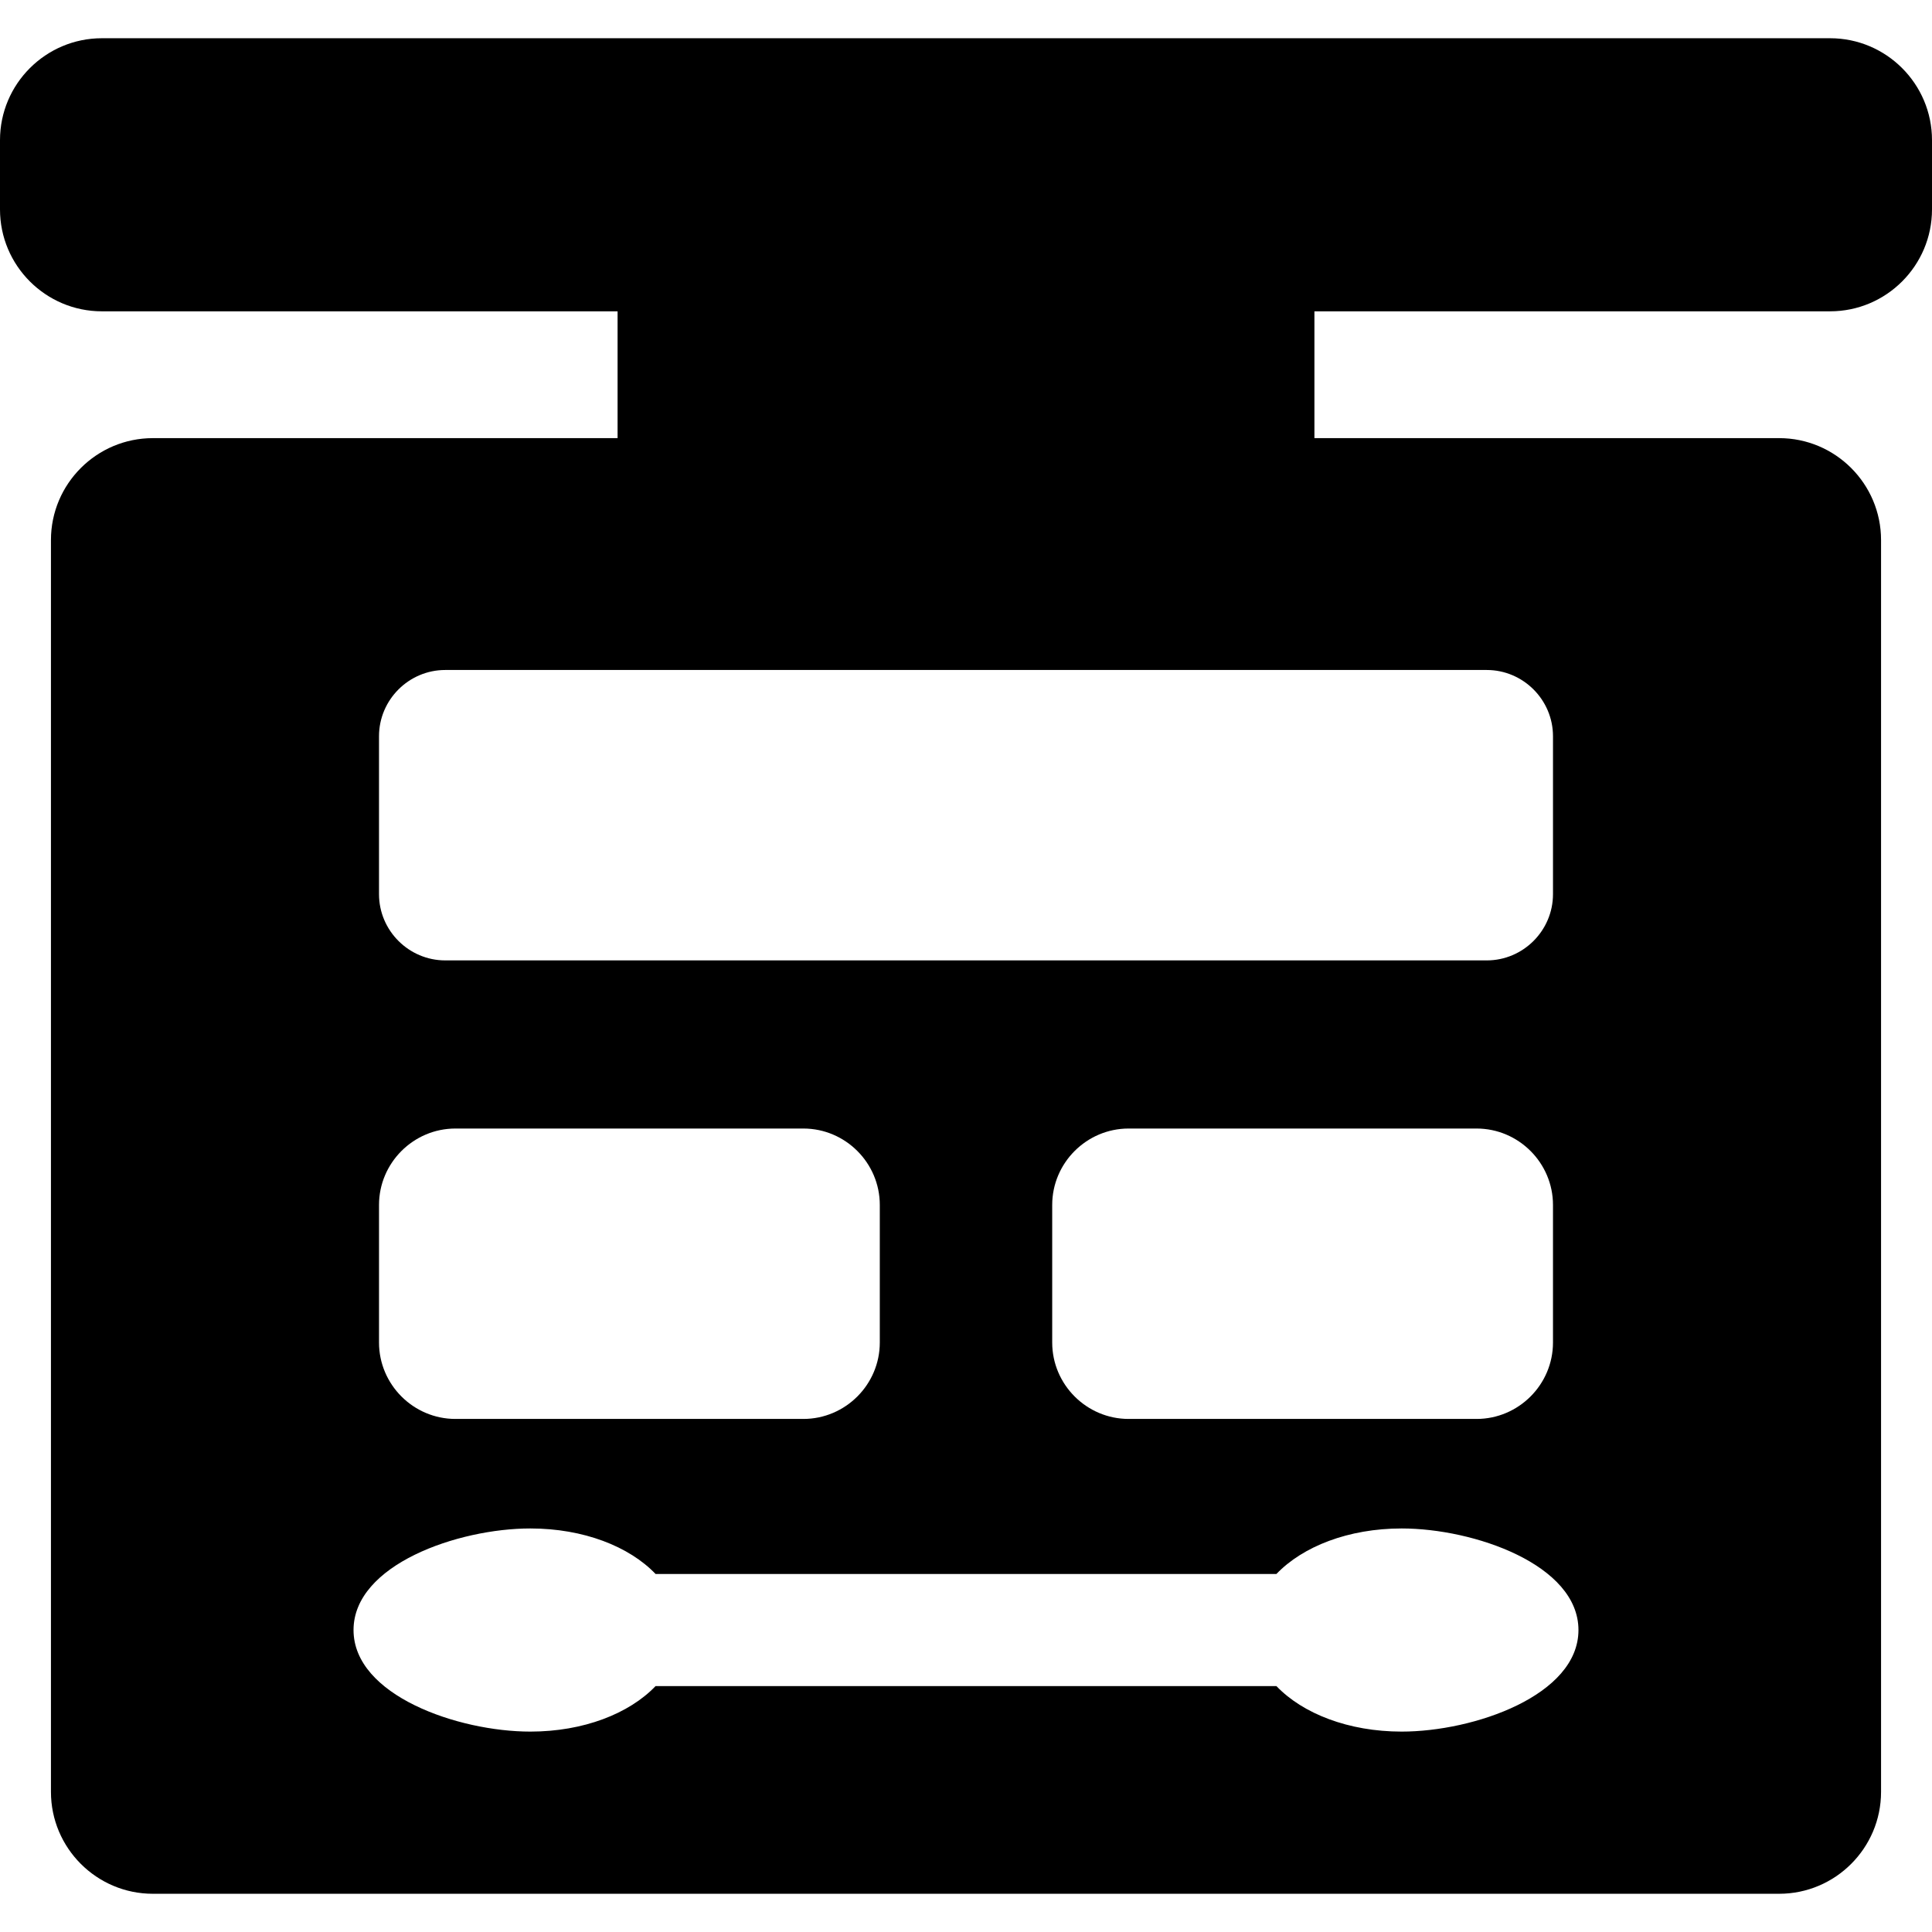<?xml version="1.0" encoding="iso-8859-1"?>
<!-- Generator: Adobe Illustrator 17.1.0, SVG Export Plug-In . SVG Version: 6.00 Build 0)  -->
<!DOCTYPE svg PUBLIC "-//W3C//DTD SVG 1.1//EN" "http://www.w3.org/Graphics/SVG/1.1/DTD/svg11.dtd">
<svg version="1.1" id="Capa_1" xmlns="http://www.w3.org/2000/svg" xmlns:xlink="http://www.w3.org/1999/xlink" x="0px" y="0px"
	 viewBox="0 0 379.205 379.205" style="enable-background:new 0 0 379.205 379.205;" xml:space="preserve">
<path d="M359.205,7.504H20c-11.028,0-20,8.972-20,20v13.601c0,11.028,8.972,20,20,20h101.216v24.891H30c-11.028,0-20,8.972-20,20
	v245.706c0,11.028,8.972,20,20,20h319.205c11.028,0,20-8.972,20-20V105.995c0-11.028-8.972-20-20-20h-91.216V61.104h101.216
	c11.028,0,20-8.972,20-20V27.504C379.205,16.476,370.233,7.504,359.205,7.504z M74.391,236.503c0-8.25,6.75-15,15-15h68.292
	c8.25,0,15,6.75,15,15v27c0,8.25-6.75,15-15,15H89.391c-8.25,0-15-6.75-15-15V236.503z M309.813,319.936
	c0,12.836-20.52,19.935-34.703,19.935c-10.415,0-19.395-3.517-24.583-8.935h-121.85c-5.188,5.418-14.168,8.935-24.583,8.935
	c-14.184,0-34.703-7.099-34.703-19.935S89.911,300,104.095,300c10.415,0,19.396,3.517,24.583,8.936h121.849
	c5.188-5.418,14.168-8.936,24.583-8.936C289.294,300,309.813,307.1,309.813,319.936z M304.814,263.503c0,8.25-6.75,15-15,15h-68.292
	c-8.25,0-15-6.75-15-15v-27c0-8.25,6.75-15,15-15h68.292c8.25,0,15,6.75,15,15V263.503z M291.814,131.503c7.15,0,13,5.85,13,13v31
	c0,7.15-5.85,13-13,13H87.391c-7.15,0-13-5.85-13-13v-31c0-7.15,5.85-13,13-13H291.814z"/>
<g>
</g>
<g>
</g>
<g>
</g>
<g>
</g>
<g>
</g>
<g>
</g>
<g>
</g>
<g>
</g>
<g>
</g>
<g>
</g>
<g>
</g>
<g>
</g>
<g>
</g>
<g>
</g>
<g>
</g>
</svg>
